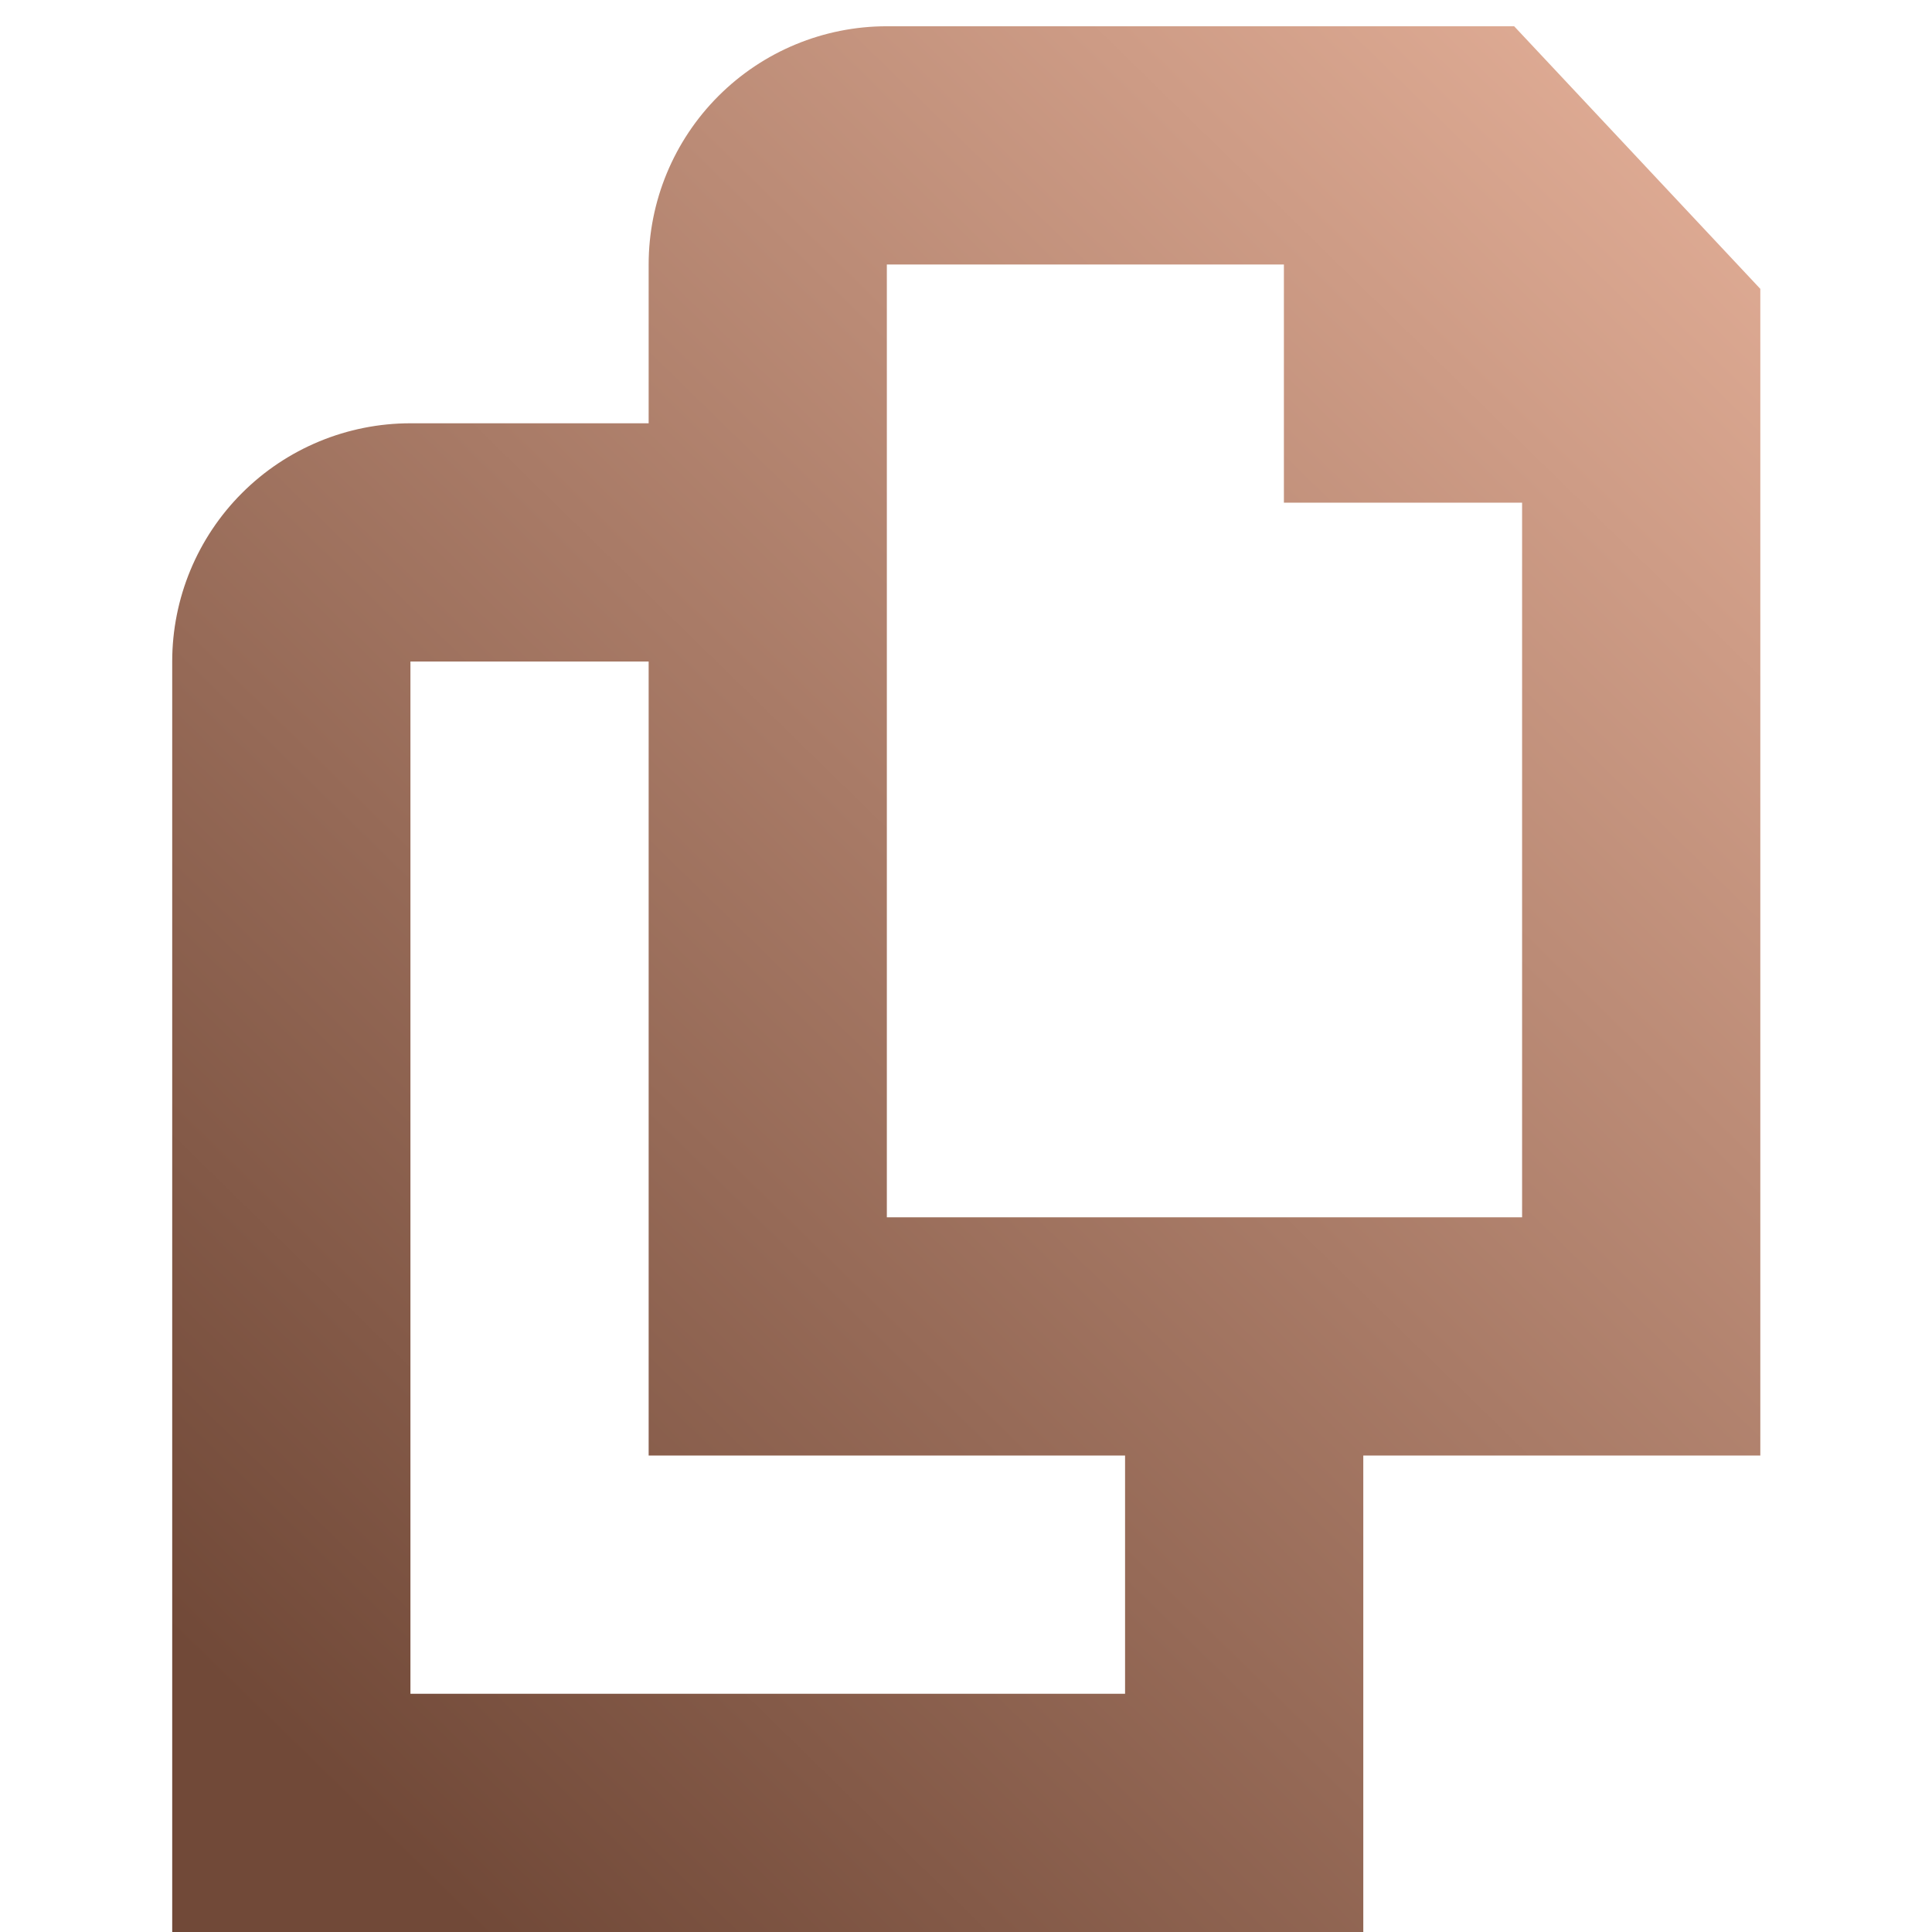 <?xml version="1.0" encoding="UTF-8"?> <svg xmlns="http://www.w3.org/2000/svg" width="66" height="66" viewBox="0 0 66 66" fill="none"> <g clip-path="url(#clip0_1438_199)"> <path d="M51.726 0.897H30.296C28.138 0.897 26.068 1.754 24.542 3.281C23.016 4.807 22.159 6.877 22.159 9.035V14.46H14.021C11.862 14.46 9.792 15.318 8.266 16.844C6.74 18.37 5.883 20.44 5.883 22.598V66H46.572V49.724H60.135V9.868L51.726 0.897ZM38.434 57.862H14.021V22.598H22.159V49.724H38.434V57.862ZM30.296 41.586V9.035H43.86V17.173H51.997V41.586H30.296Z" fill="url(#paint0_linear_1438_199)"></path> </g> <defs> <linearGradient id="paint0_linear_1438_199" x1="16.203" y1="66" x2="67.676" y2="13.322" gradientUnits="userSpaceOnUse"> <stop stop-color="#714938"></stop> <stop offset="1" stop-color="#E0AC95"></stop> </linearGradient> <clipPath id="clip0_1438_199"> <rect width="65.103" height="65.103" fill="white" transform="translate(0.458 0.897)"></rect> </clipPath> </defs> </svg> 